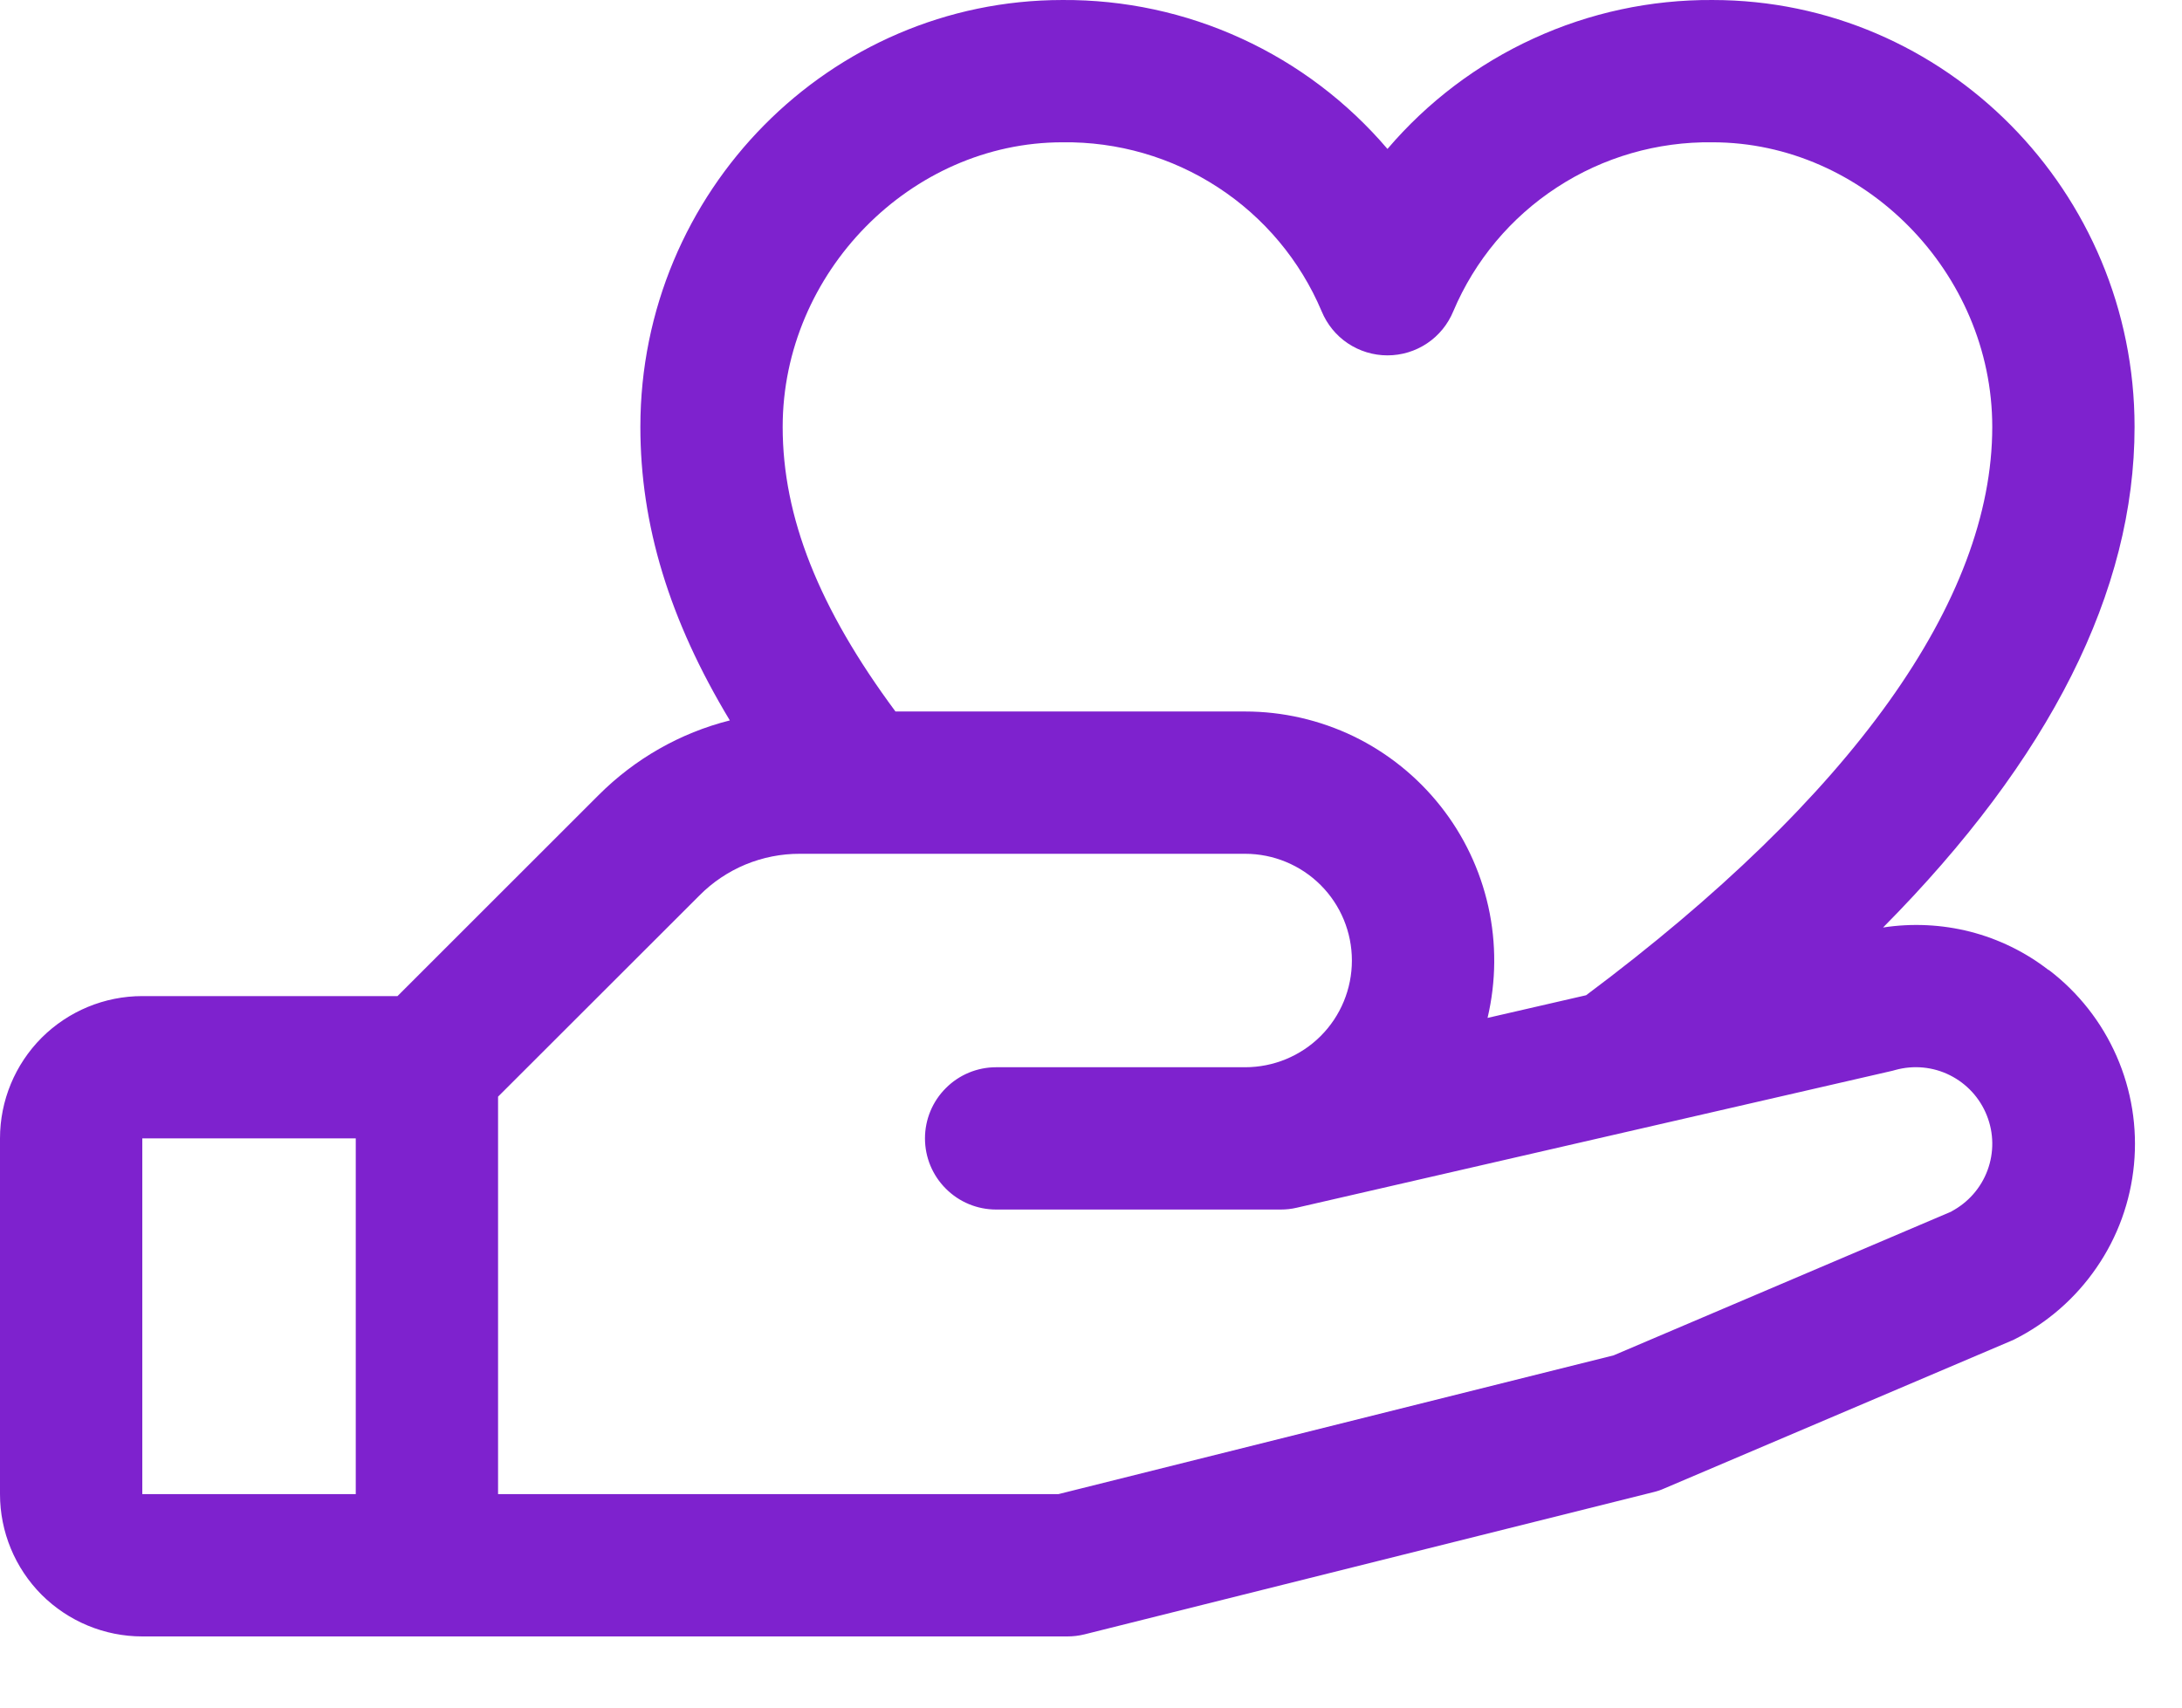 <svg width="23" height="18" viewBox="0 0 23 18" fill="none" xmlns="http://www.w3.org/2000/svg">
<path d="M21.593 10.225C21.348 10.035 21.067 9.898 20.767 9.821C20.467 9.745 20.155 9.73 19.849 9.777C21.609 8 22.5 6.233 22.5 4.5C22.5 2.019 20.504 8.79645e-05 18.051 8.79645e-05C17.4 -0.004 16.756 0.134 16.164 0.406C15.572 0.677 15.047 1.075 14.625 1.57C14.203 1.075 13.678 0.677 13.086 0.406C12.494 0.134 11.85 -0.004 11.199 8.79645e-05C8.746 8.79645e-05 6.75 2.019 6.75 4.5C6.75 5.531 7.054 6.534 7.693 7.594C7.169 7.726 6.692 7.999 6.31 8.381L4.19 10.5H1.5C1.102 10.5 0.721 10.658 0.439 10.939C0.158 11.221 0 11.602 0 12L0 15.75C0 16.148 0.158 16.529 0.439 16.811C0.721 17.092 1.102 17.25 1.5 17.25H11.25C11.311 17.25 11.372 17.243 11.432 17.228L17.432 15.728C17.47 15.719 17.508 15.706 17.543 15.69L21.188 14.139L21.229 14.121C21.579 13.946 21.879 13.684 22.1 13.361C22.322 13.039 22.457 12.665 22.494 12.275C22.531 11.885 22.468 11.492 22.311 11.134C22.154 10.775 21.908 10.462 21.597 10.225H21.593ZM11.199 1.5C11.78 1.492 12.351 1.657 12.837 1.974C13.324 2.291 13.705 2.746 13.931 3.281C13.988 3.419 14.084 3.537 14.207 3.619C14.331 3.702 14.476 3.746 14.625 3.746C14.774 3.746 14.919 3.702 15.043 3.619C15.166 3.537 15.262 3.419 15.319 3.281C15.545 2.746 15.926 2.291 16.413 1.974C16.899 1.657 17.47 1.492 18.051 1.5C19.649 1.5 21 2.874 21 4.5C21 6.329 19.52 8.398 16.719 10.491L15.68 10.73C15.771 10.344 15.774 9.943 15.688 9.556C15.602 9.17 15.43 8.807 15.184 8.497C14.938 8.186 14.625 7.935 14.269 7.762C13.912 7.59 13.521 7.5 13.125 7.5H9.439C8.63 6.409 8.25 5.449 8.25 4.5C8.25 2.874 9.601 1.5 11.199 1.5ZM1.5 12H3.75V15.75H1.5V12ZM20.572 12.77L17.009 14.287L11.156 15.75H5.25V11.56L7.372 9.44C7.51 9.3 7.676 9.189 7.858 9.113C8.04 9.038 8.235 8.999 8.432 9H13.125C13.423 9 13.71 9.119 13.921 9.33C14.132 9.541 14.25 9.827 14.25 10.125C14.25 10.424 14.132 10.71 13.921 10.921C13.71 11.132 13.423 11.25 13.125 11.25H10.5C10.301 11.25 10.11 11.329 9.97 11.47C9.829 11.61 9.75 11.801 9.75 12C9.75 12.199 9.829 12.39 9.97 12.53C10.11 12.671 10.301 12.75 10.5 12.75H13.5C13.556 12.75 13.613 12.744 13.668 12.731L19.949 11.287L19.978 11.279C20.17 11.226 20.375 11.245 20.553 11.334C20.731 11.423 20.87 11.574 20.943 11.759C21.017 11.944 21.019 12.15 20.95 12.336C20.881 12.523 20.745 12.677 20.569 12.77H20.572Z" fill="#7E22CE"/>
</svg>
